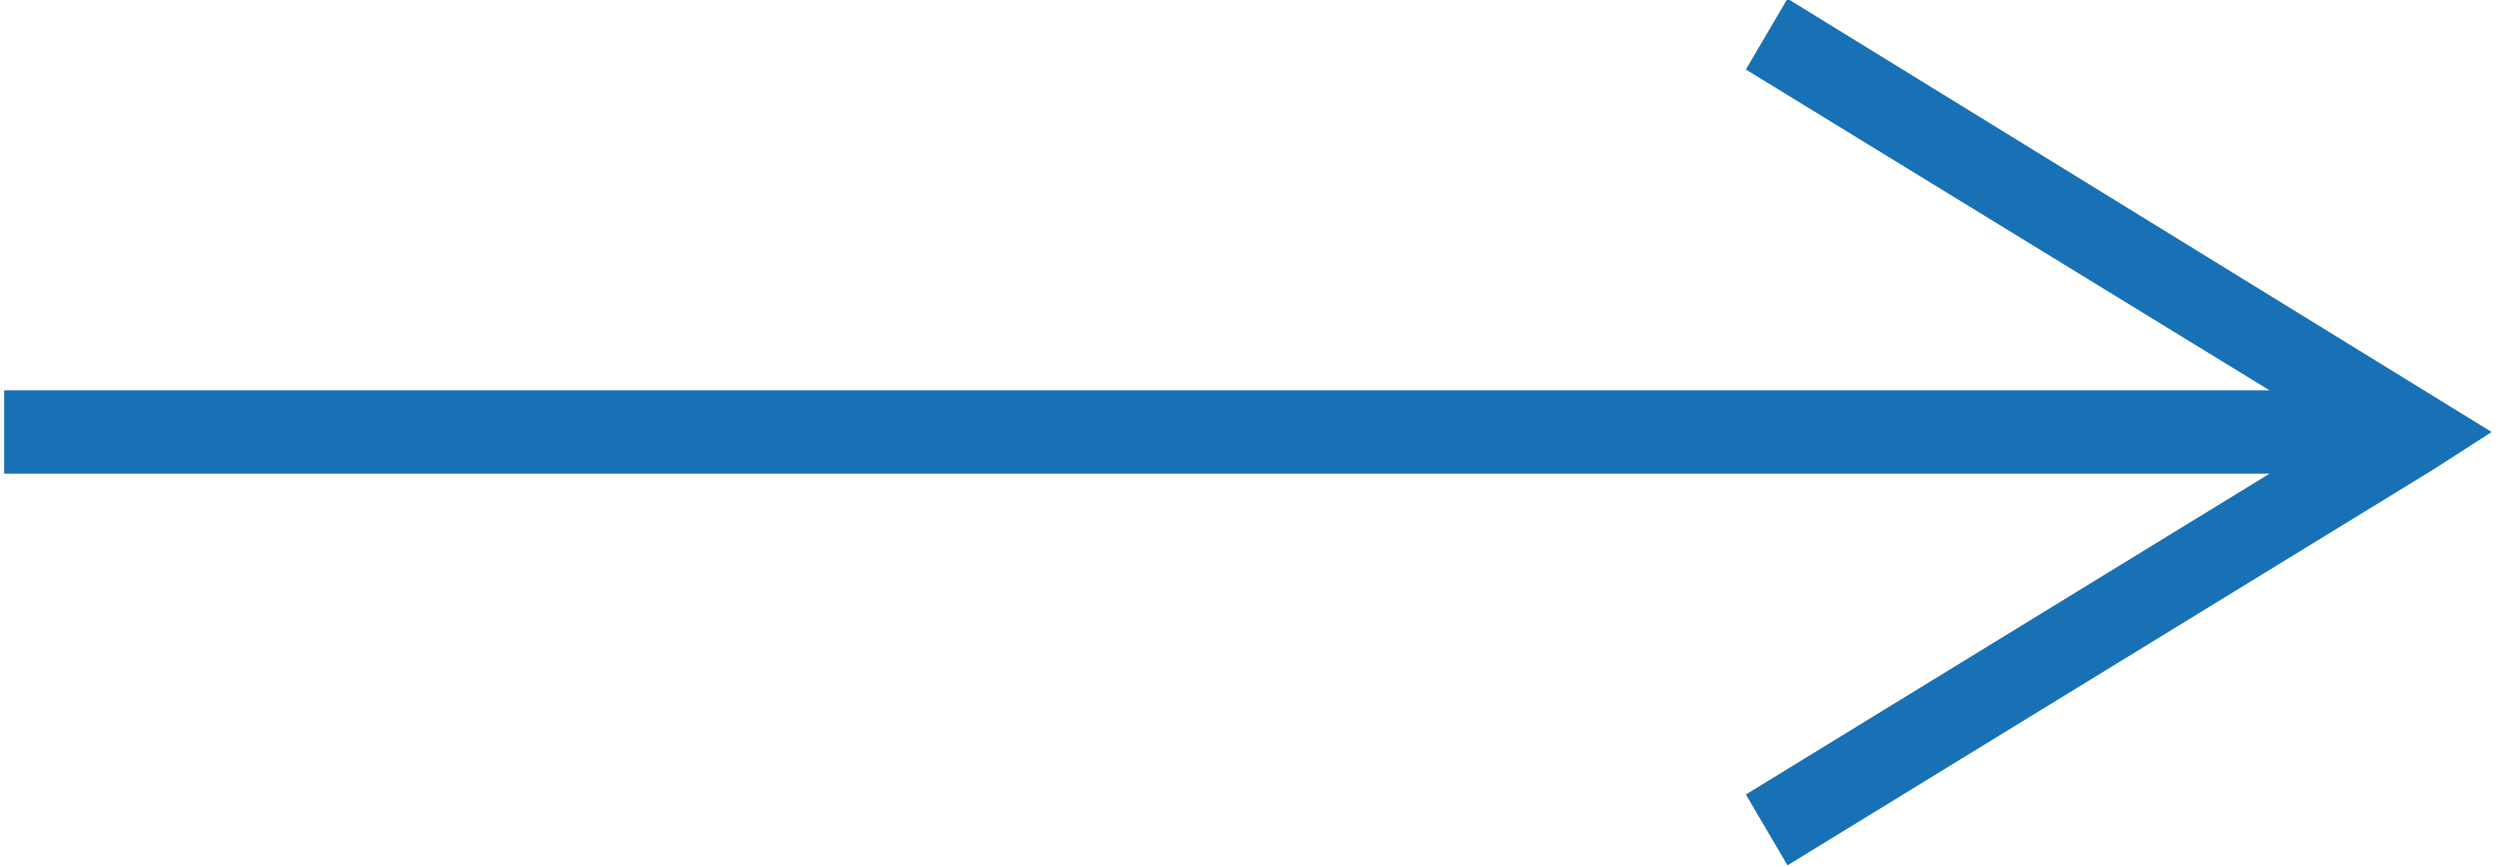 <?xml version="1.0" encoding="UTF-8"?> <!-- Generator: Adobe Illustrator 25.4.1, SVG Export Plug-In . SVG Version: 6.00 Build 0) --> <svg xmlns="http://www.w3.org/2000/svg" xmlns:xlink="http://www.w3.org/1999/xlink" version="1.1" id="レイヤー_1" x="0px" y="0px" viewBox="0 0 60 20.8" style="enable-background:new 0 0 60 20.8;" xml:space="preserve"> <style type="text/css"> .st0{fill:#1971B5;} </style> <g transform="translate(-1969.5 -66.132)"> <path class="st0" d="M2025.6,77.5h-56v-2h56V77.5z"></path> <path class="st0" d="M2011.4,85.2l14.2-8.7l-14.2-8.7l1-1.7l16.9,10.4l-1.4,0.9l-15.5,9.5L2011.4,85.2z"></path> </g> </svg> 